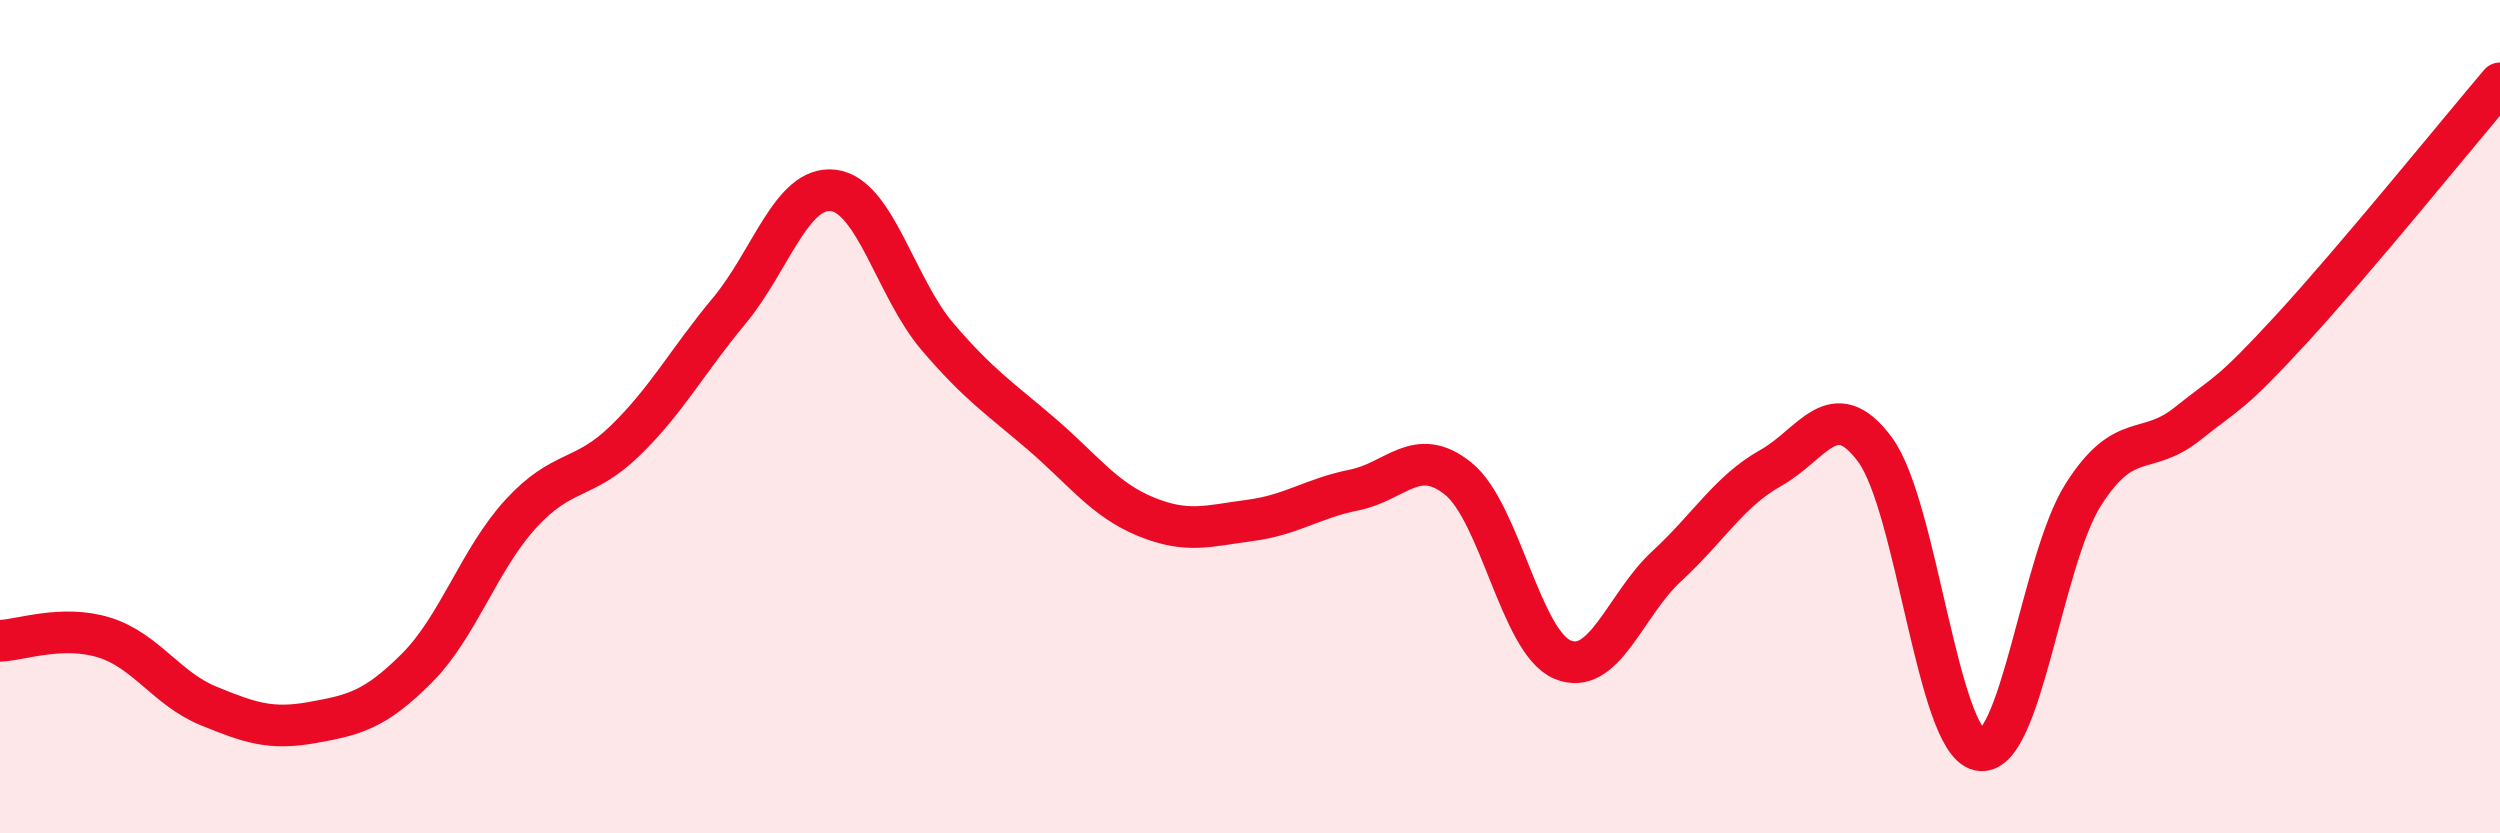 
    <svg width="60" height="20" viewBox="0 0 60 20" xmlns="http://www.w3.org/2000/svg">
      <path
        d="M 0,15.38 C 0.5,15.36 1.5,14.99 2.5,15.3 C 3.5,15.61 4,16.53 5,16.94 C 6,17.35 6.5,17.52 7.5,17.34 C 8.5,17.16 9,17.04 10,16.04 C 11,15.04 11.5,13.42 12.5,12.33 C 13.5,11.24 14,11.55 15,10.58 C 16,9.61 16.5,8.66 17.5,7.46 C 18.5,6.26 19,4.45 20,4.57 C 21,4.69 21.5,6.91 22.5,8.08 C 23.5,9.25 24,9.56 25,10.42 C 26,11.28 26.5,11.99 27.5,12.4 C 28.5,12.81 29,12.62 30,12.49 C 31,12.36 31.5,11.96 32.5,11.76 C 33.5,11.56 34,10.68 35,11.49 C 36,12.3 36.5,15.41 37.5,15.83 C 38.5,16.25 39,14.51 40,13.59 C 41,12.67 41.5,11.79 42.5,11.23 C 43.5,10.67 44,9.44 45,10.79 C 46,12.14 46.5,17.78 47.5,18 C 48.5,18.22 49,13.44 50,11.87 C 51,10.3 51.5,10.97 52.5,10.17 C 53.5,9.37 53.5,9.52 55,7.89 C 56.5,6.26 59,3.18 60,2L60 20L0 20Z"
        fill="#EB0A25"
        opacity="0.1"
        stroke-linecap="round"
        stroke-linejoin="round"
      />
      <path
        d="M 0,15.38 C 0.5,15.36 1.5,14.99 2.5,15.3 C 3.5,15.61 4,16.53 5,16.94 C 6,17.35 6.5,17.52 7.5,17.34 C 8.5,17.16 9,17.04 10,16.04 C 11,15.04 11.5,13.42 12.5,12.33 C 13.5,11.24 14,11.55 15,10.58 C 16,9.61 16.5,8.66 17.5,7.46 C 18.5,6.26 19,4.45 20,4.57 C 21,4.69 21.5,6.91 22.5,8.08 C 23.5,9.25 24,9.56 25,10.42 C 26,11.28 26.5,11.99 27.5,12.4 C 28.5,12.81 29,12.62 30,12.49 C 31,12.36 31.5,11.96 32.5,11.76 C 33.5,11.56 34,10.68 35,11.49 C 36,12.3 36.5,15.41 37.5,15.83 C 38.5,16.25 39,14.51 40,13.59 C 41,12.67 41.5,11.79 42.5,11.23 C 43.5,10.67 44,9.44 45,10.79 C 46,12.14 46.5,17.78 47.5,18 C 48.5,18.22 49,13.44 50,11.87 C 51,10.3 51.5,10.97 52.5,10.17 C 53.5,9.37 53.5,9.52 55,7.89 C 56.5,6.26 59,3.18 60,2"
        stroke="#EB0A25"
        stroke-width="1"
        fill="none"
        stroke-linecap="round"
        stroke-linejoin="round"
      />
    </svg>
  